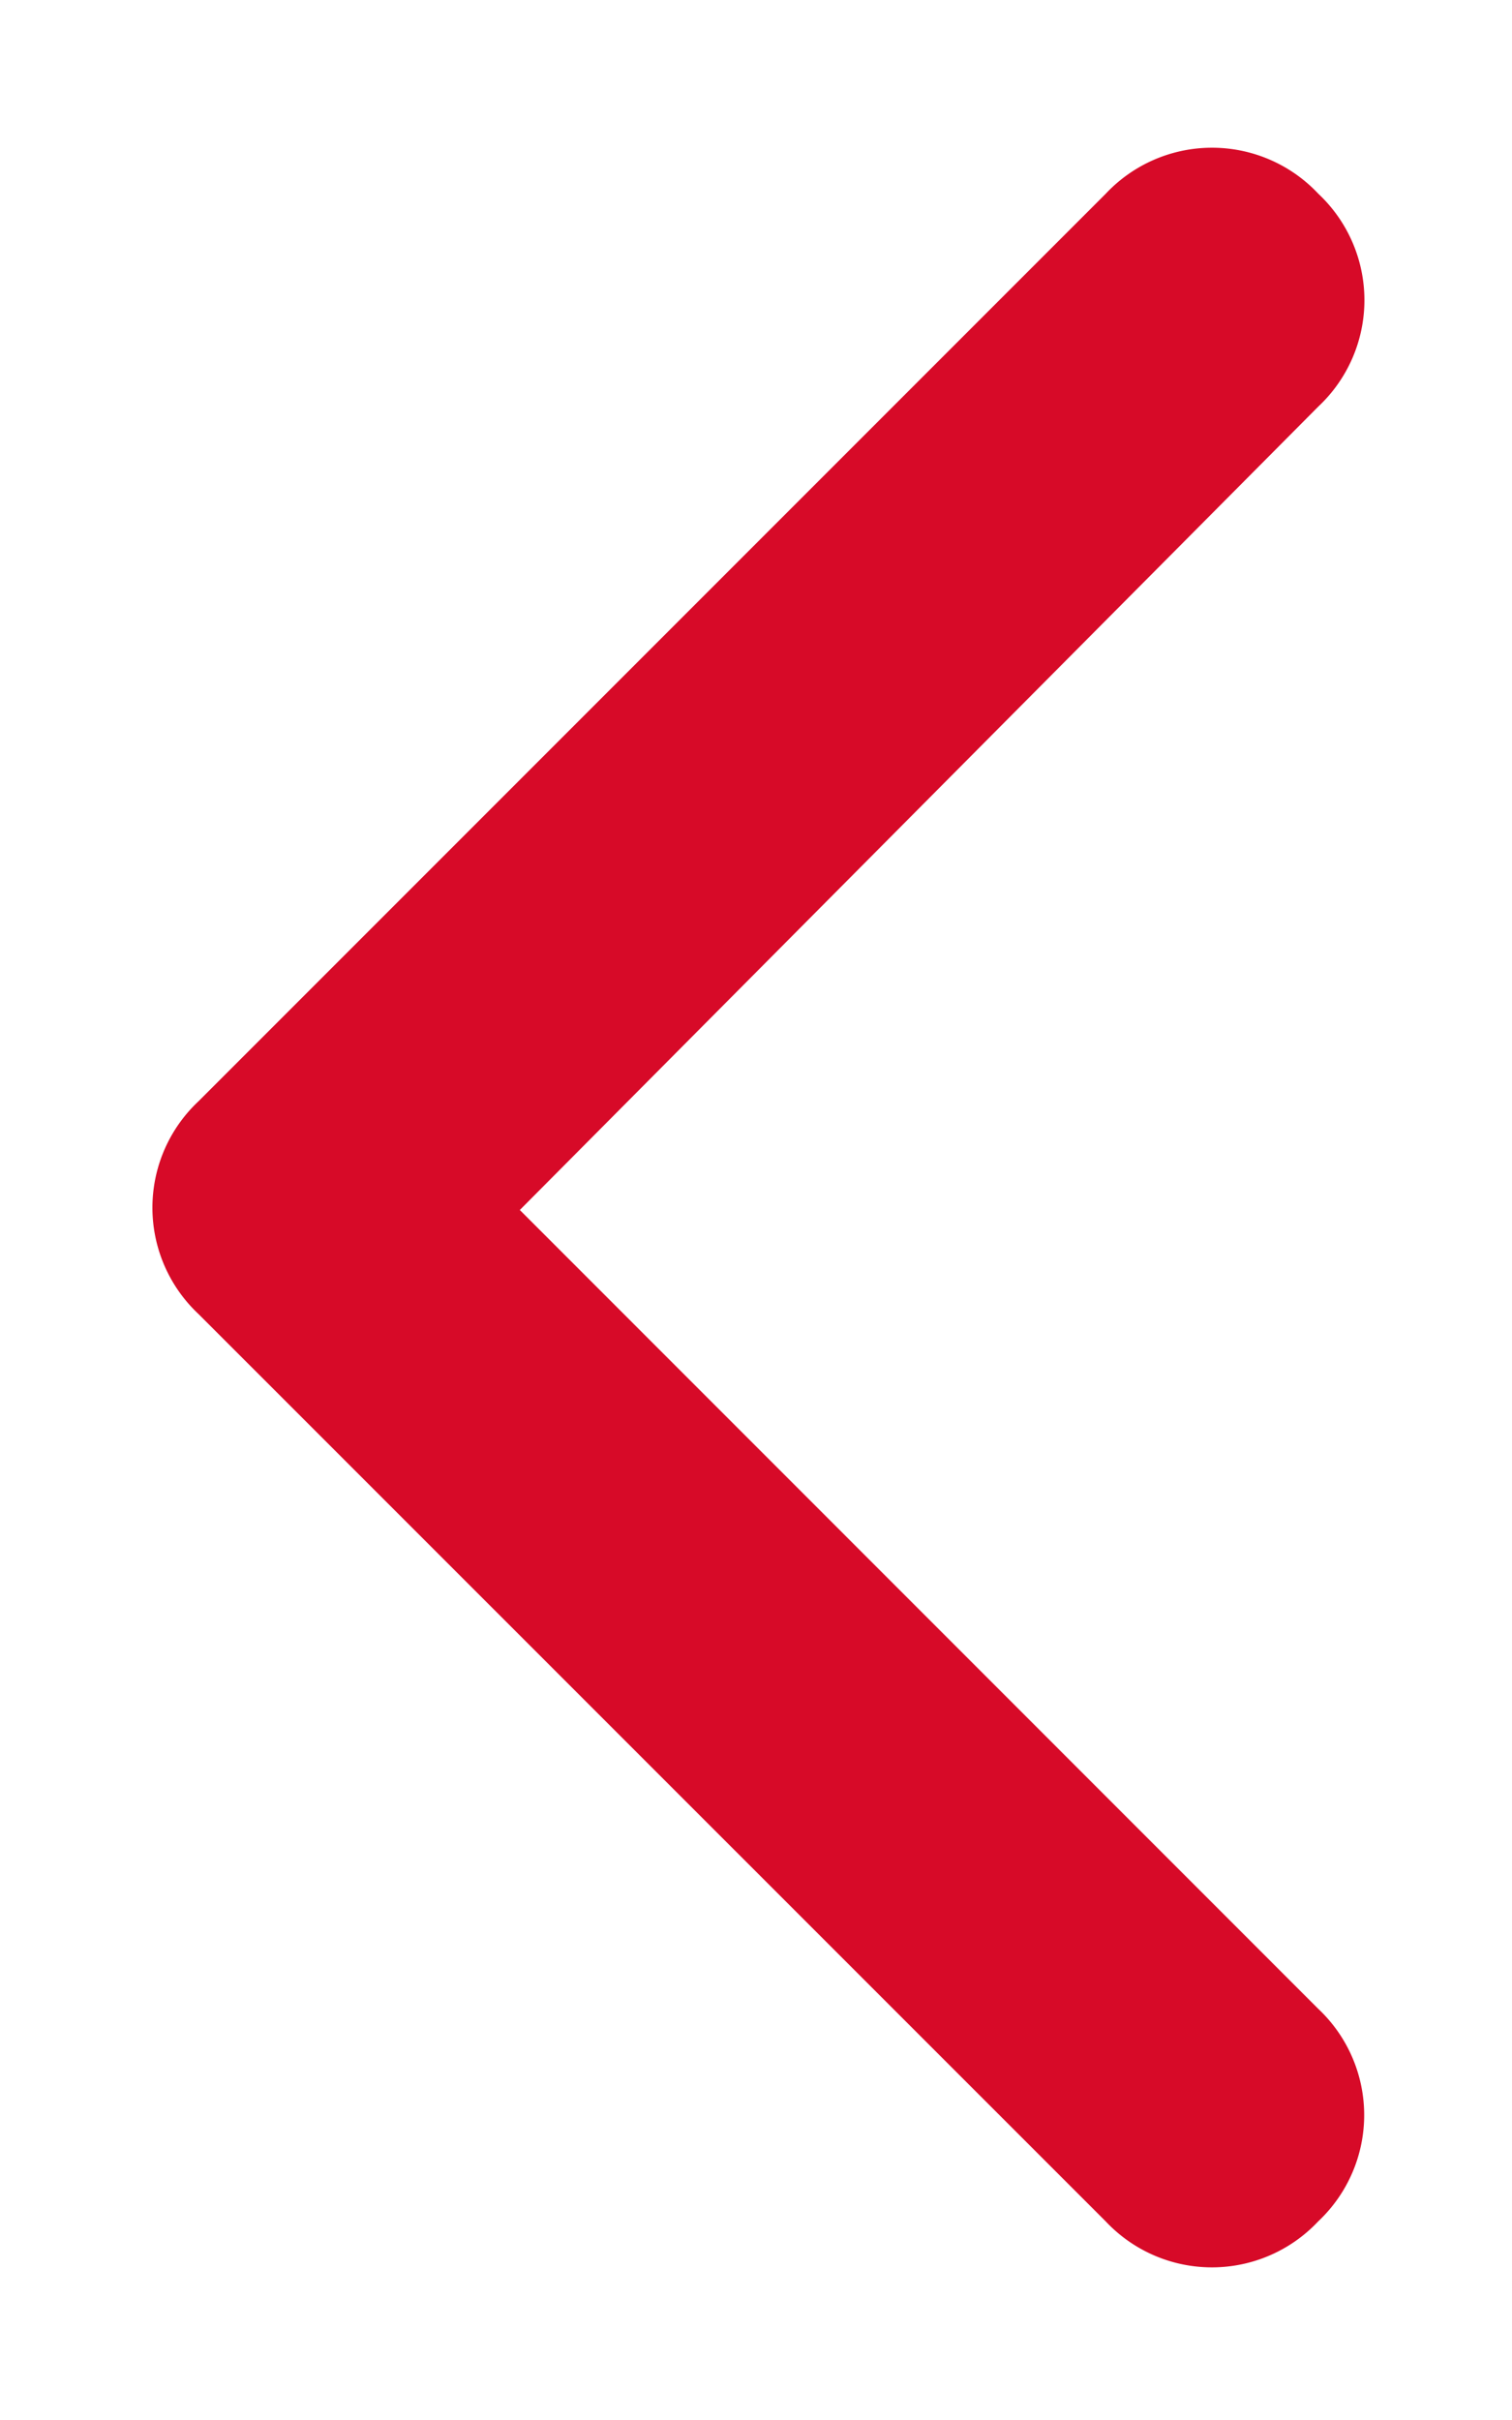<svg xmlns="http://www.w3.org/2000/svg" width="10" height="16" fill="none"><path fill="#D70A28" d="M1.313 8.688a.964.964 0 0 1 0-1.407l6-6a.964.964 0 0 1 1.406 0 .964.964 0 0 1 0 1.407L3.438 8l5.28 5.281a.964.964 0 0 1 0 1.406.964.964 0 0 1-1.405 0z"/></svg>